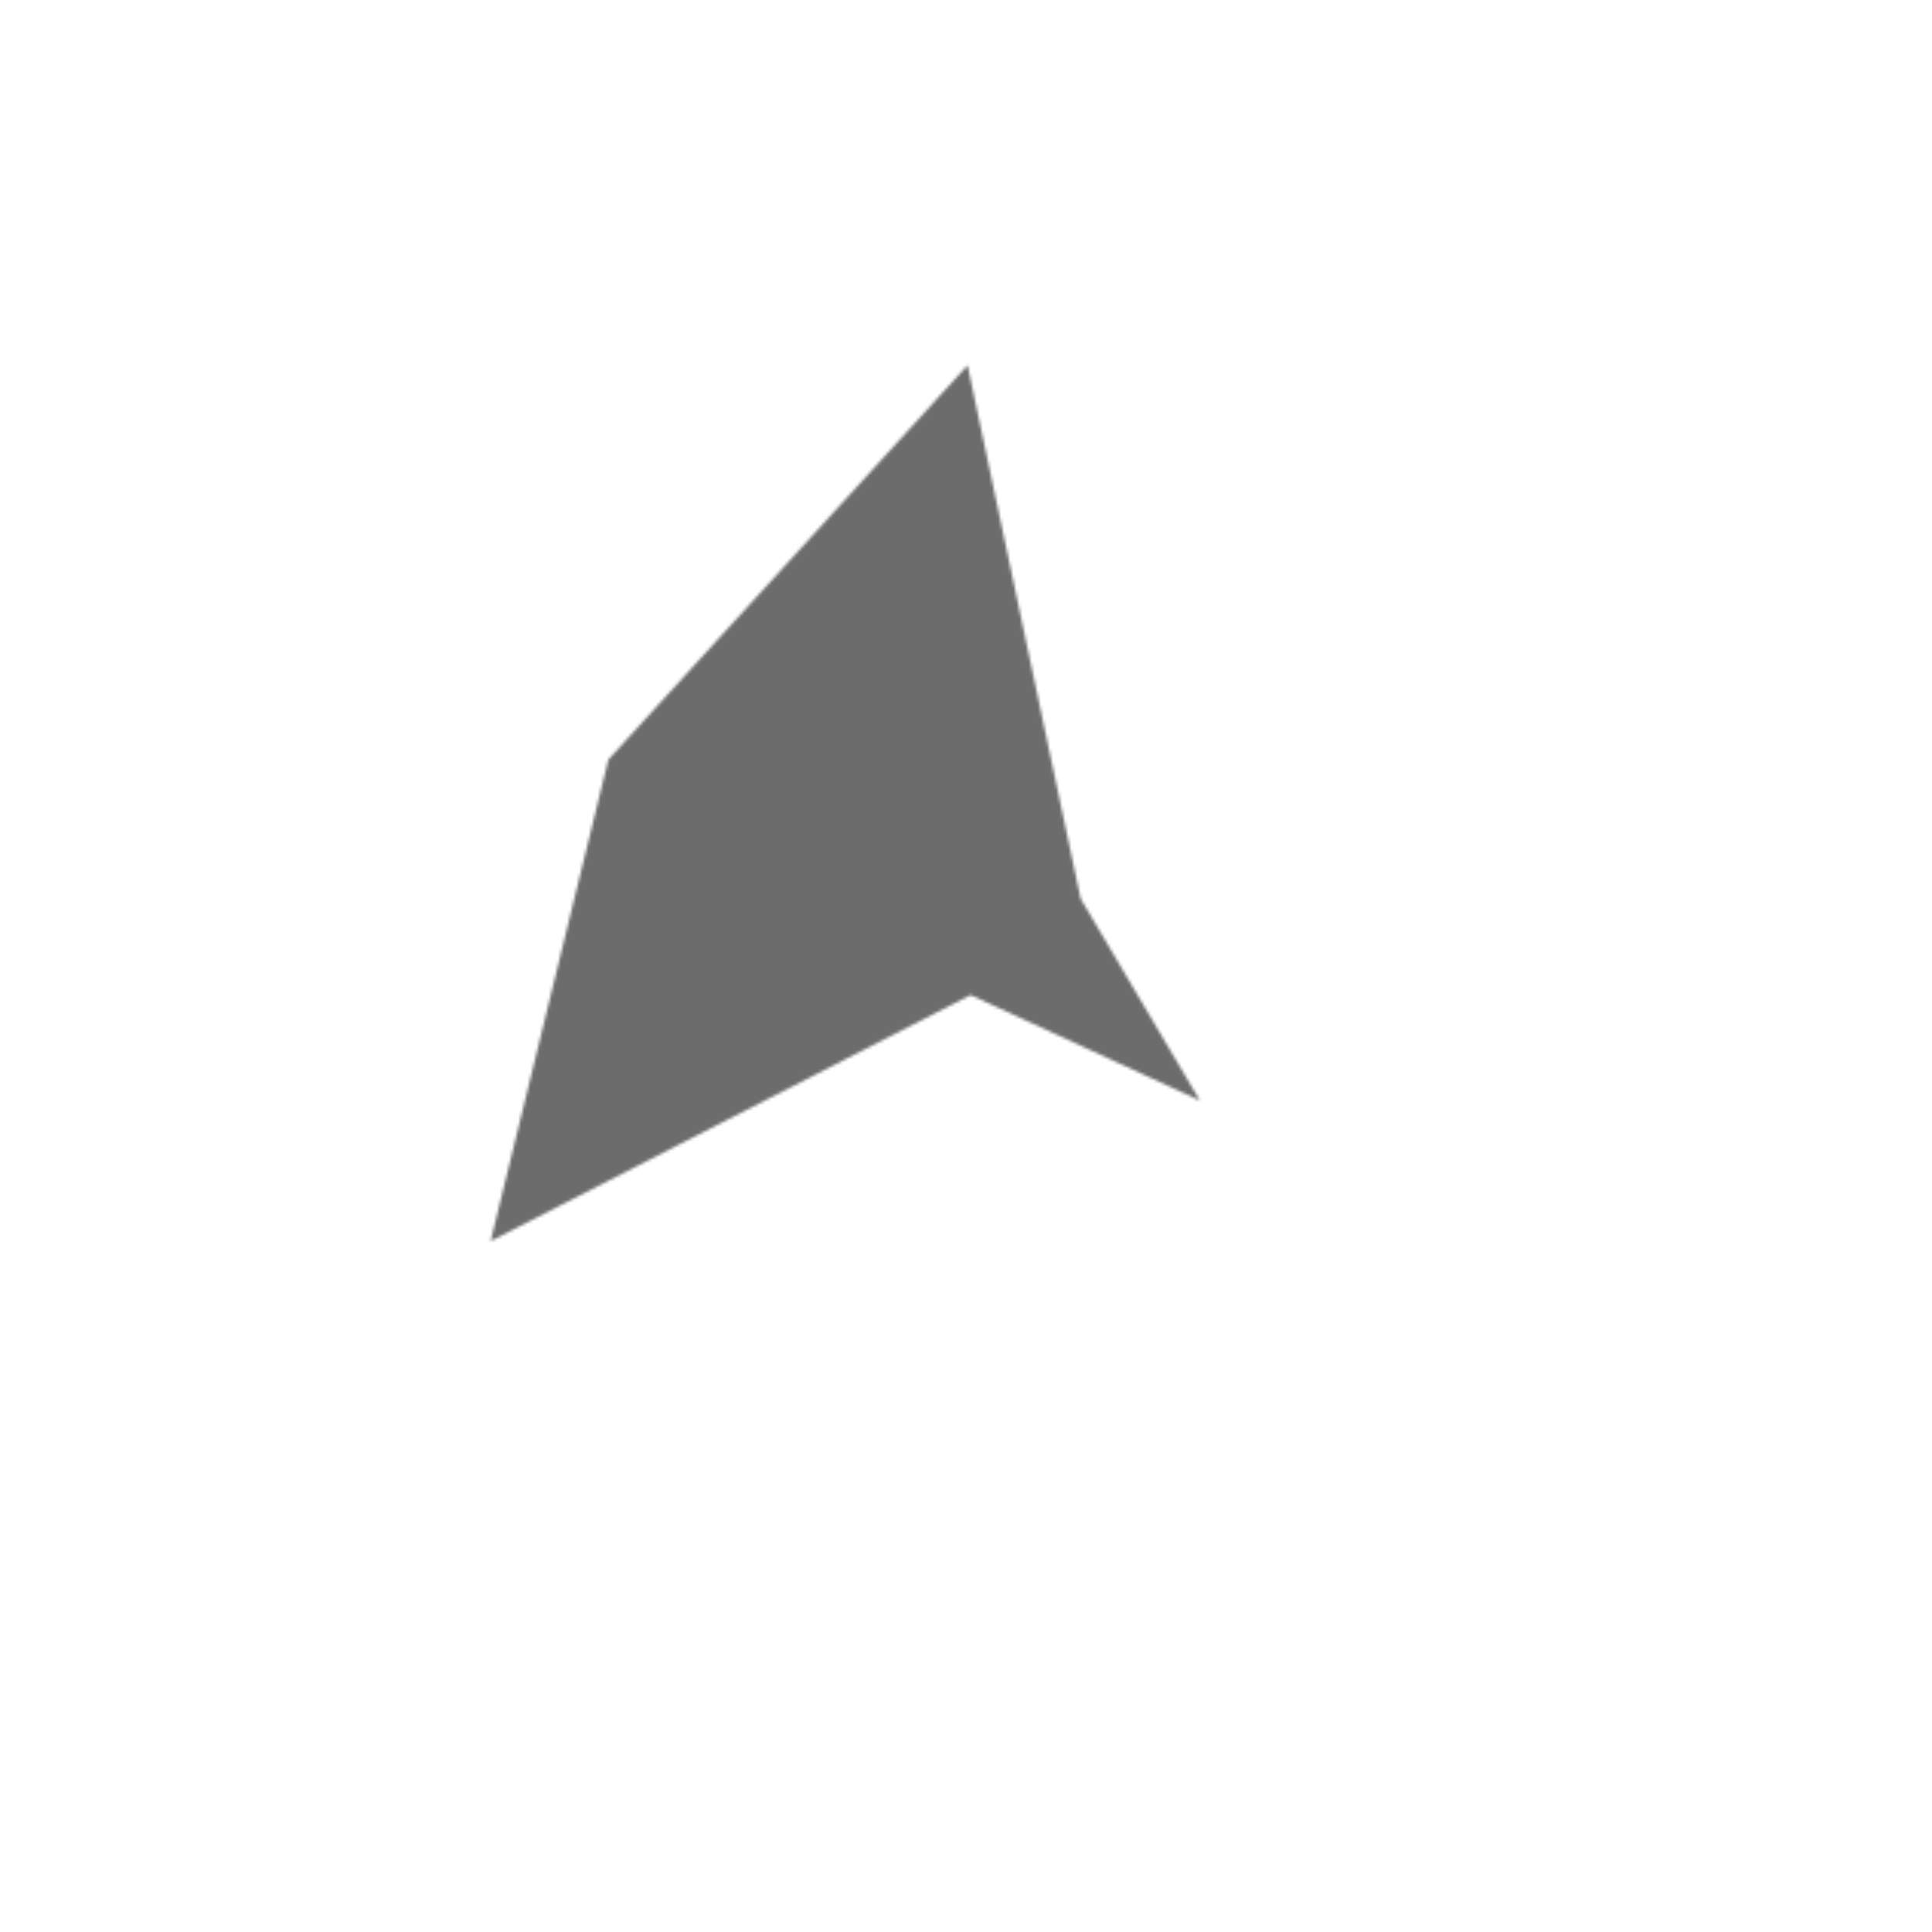 <?xml version="1.0" encoding="UTF-8"?> <svg xmlns="http://www.w3.org/2000/svg" width="632" height="632" viewBox="0 0 632 632" fill="none"><g id="Runtz Radar Chart"><g id="Vector 1065"><mask id="path-1-inside-1_12938_67" fill="white"><path d="M316.5 119.5L353.5 294L392.5 360L317.5 325.5L160.5 406L199 248.5L316.5 119.5Z"></path></mask><path d="M316.5 119.5L353.5 294L392.5 360L317.5 325.5L160.5 406L199 248.5L316.5 119.5Z" stroke="#0A0A0A" stroke-opacity="0.6" stroke-width="142" mask="url(#path-1-inside-1_12938_67)"></path></g></g></svg> 